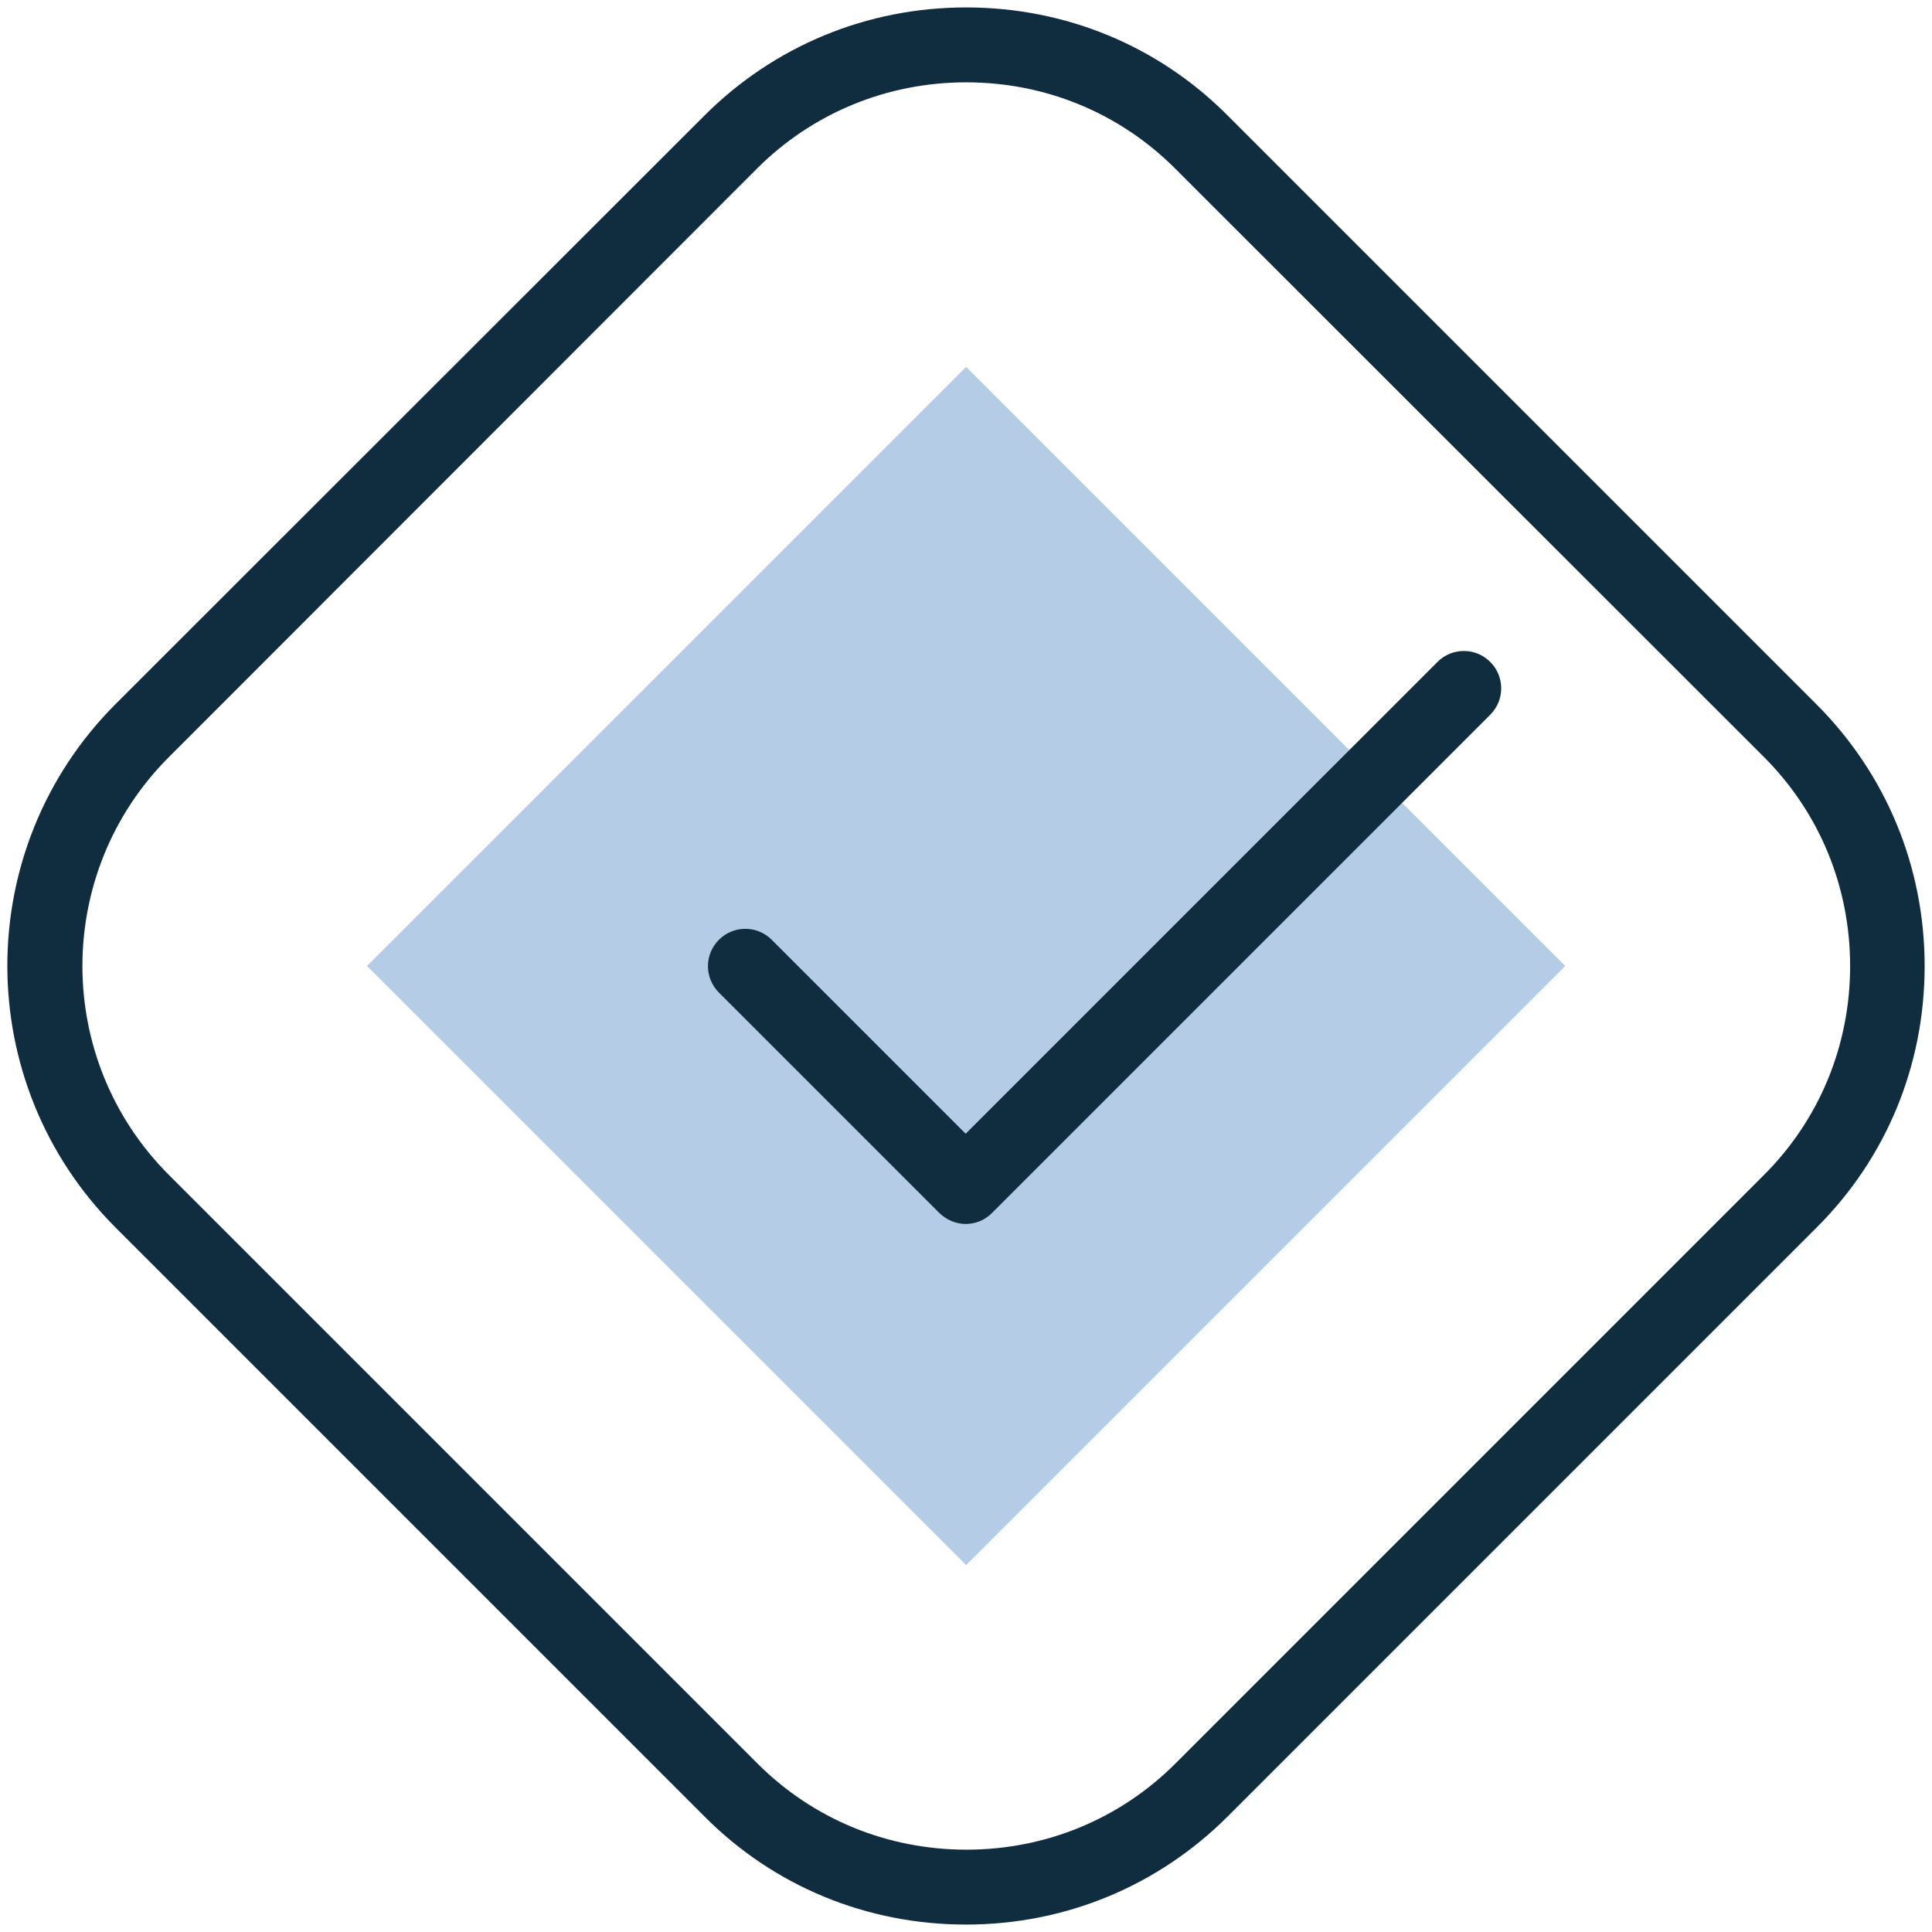 <?xml version="1.0" encoding="UTF-8"?>
<svg xmlns="http://www.w3.org/2000/svg" id="Capa_1" width="18.06cm" height="18.06cm" viewBox="0 0 512 512">
  <path d="M97.26,256l158.77-158.77,158.77,158.77-158.77,158.77-158.77-158.77Z" fill="#b5cce6" fill-rule="evenodd"></path>
  <g>
    <path d="M256.02,510.03c-26.3,0-50.91-10.12-69.36-28.68L30.67,325.36c-38.3-38.3-38.3-100.52,0-138.82L186.66,30.65C205.12,12.19,229.73,1.97,256.02,1.97s50.91,10.12,69.36,28.68l155.99,155.99c18.46,18.46,28.68,43.07,28.68,69.36s-10.12,50.91-28.68,69.36l-155.99,155.99c-18.46,18.46-43.07,28.68-69.36,28.68h0ZM256.02,21.82c-20.94,0-40.68,8.14-55.37,22.82L44.76,200.63c-30.56,30.56-30.56,80.18,0,110.74l155.99,155.99c14.69,14.69,34.33,22.82,55.37,22.82s40.68-8.14,55.37-22.82l155.99-155.99c14.69-14.69,22.82-34.33,22.82-55.37s-8.14-40.68-22.82-55.37L311.4,44.64c-14.69-14.69-34.33-22.82-55.37-22.82h0Z" fill="#102d40"></path>
    <path d="M256.02,324.37c-2.58,0-5.06-.99-7.05-2.88l-58.45-58.45c-3.87-3.87-3.87-10.12,0-13.99,3.87-3.87,10.12-3.87,13.99,0l51.4,51.4,125.03-125.03c3.87-3.87,10.12-3.87,13.99,0s3.87,10.12,0,13.99l-132.08,132.08c-1.98,1.98-4.47,2.88-7.05,2.88h.2,0Z" fill="#102d40"></path>
  </g>
</svg>
